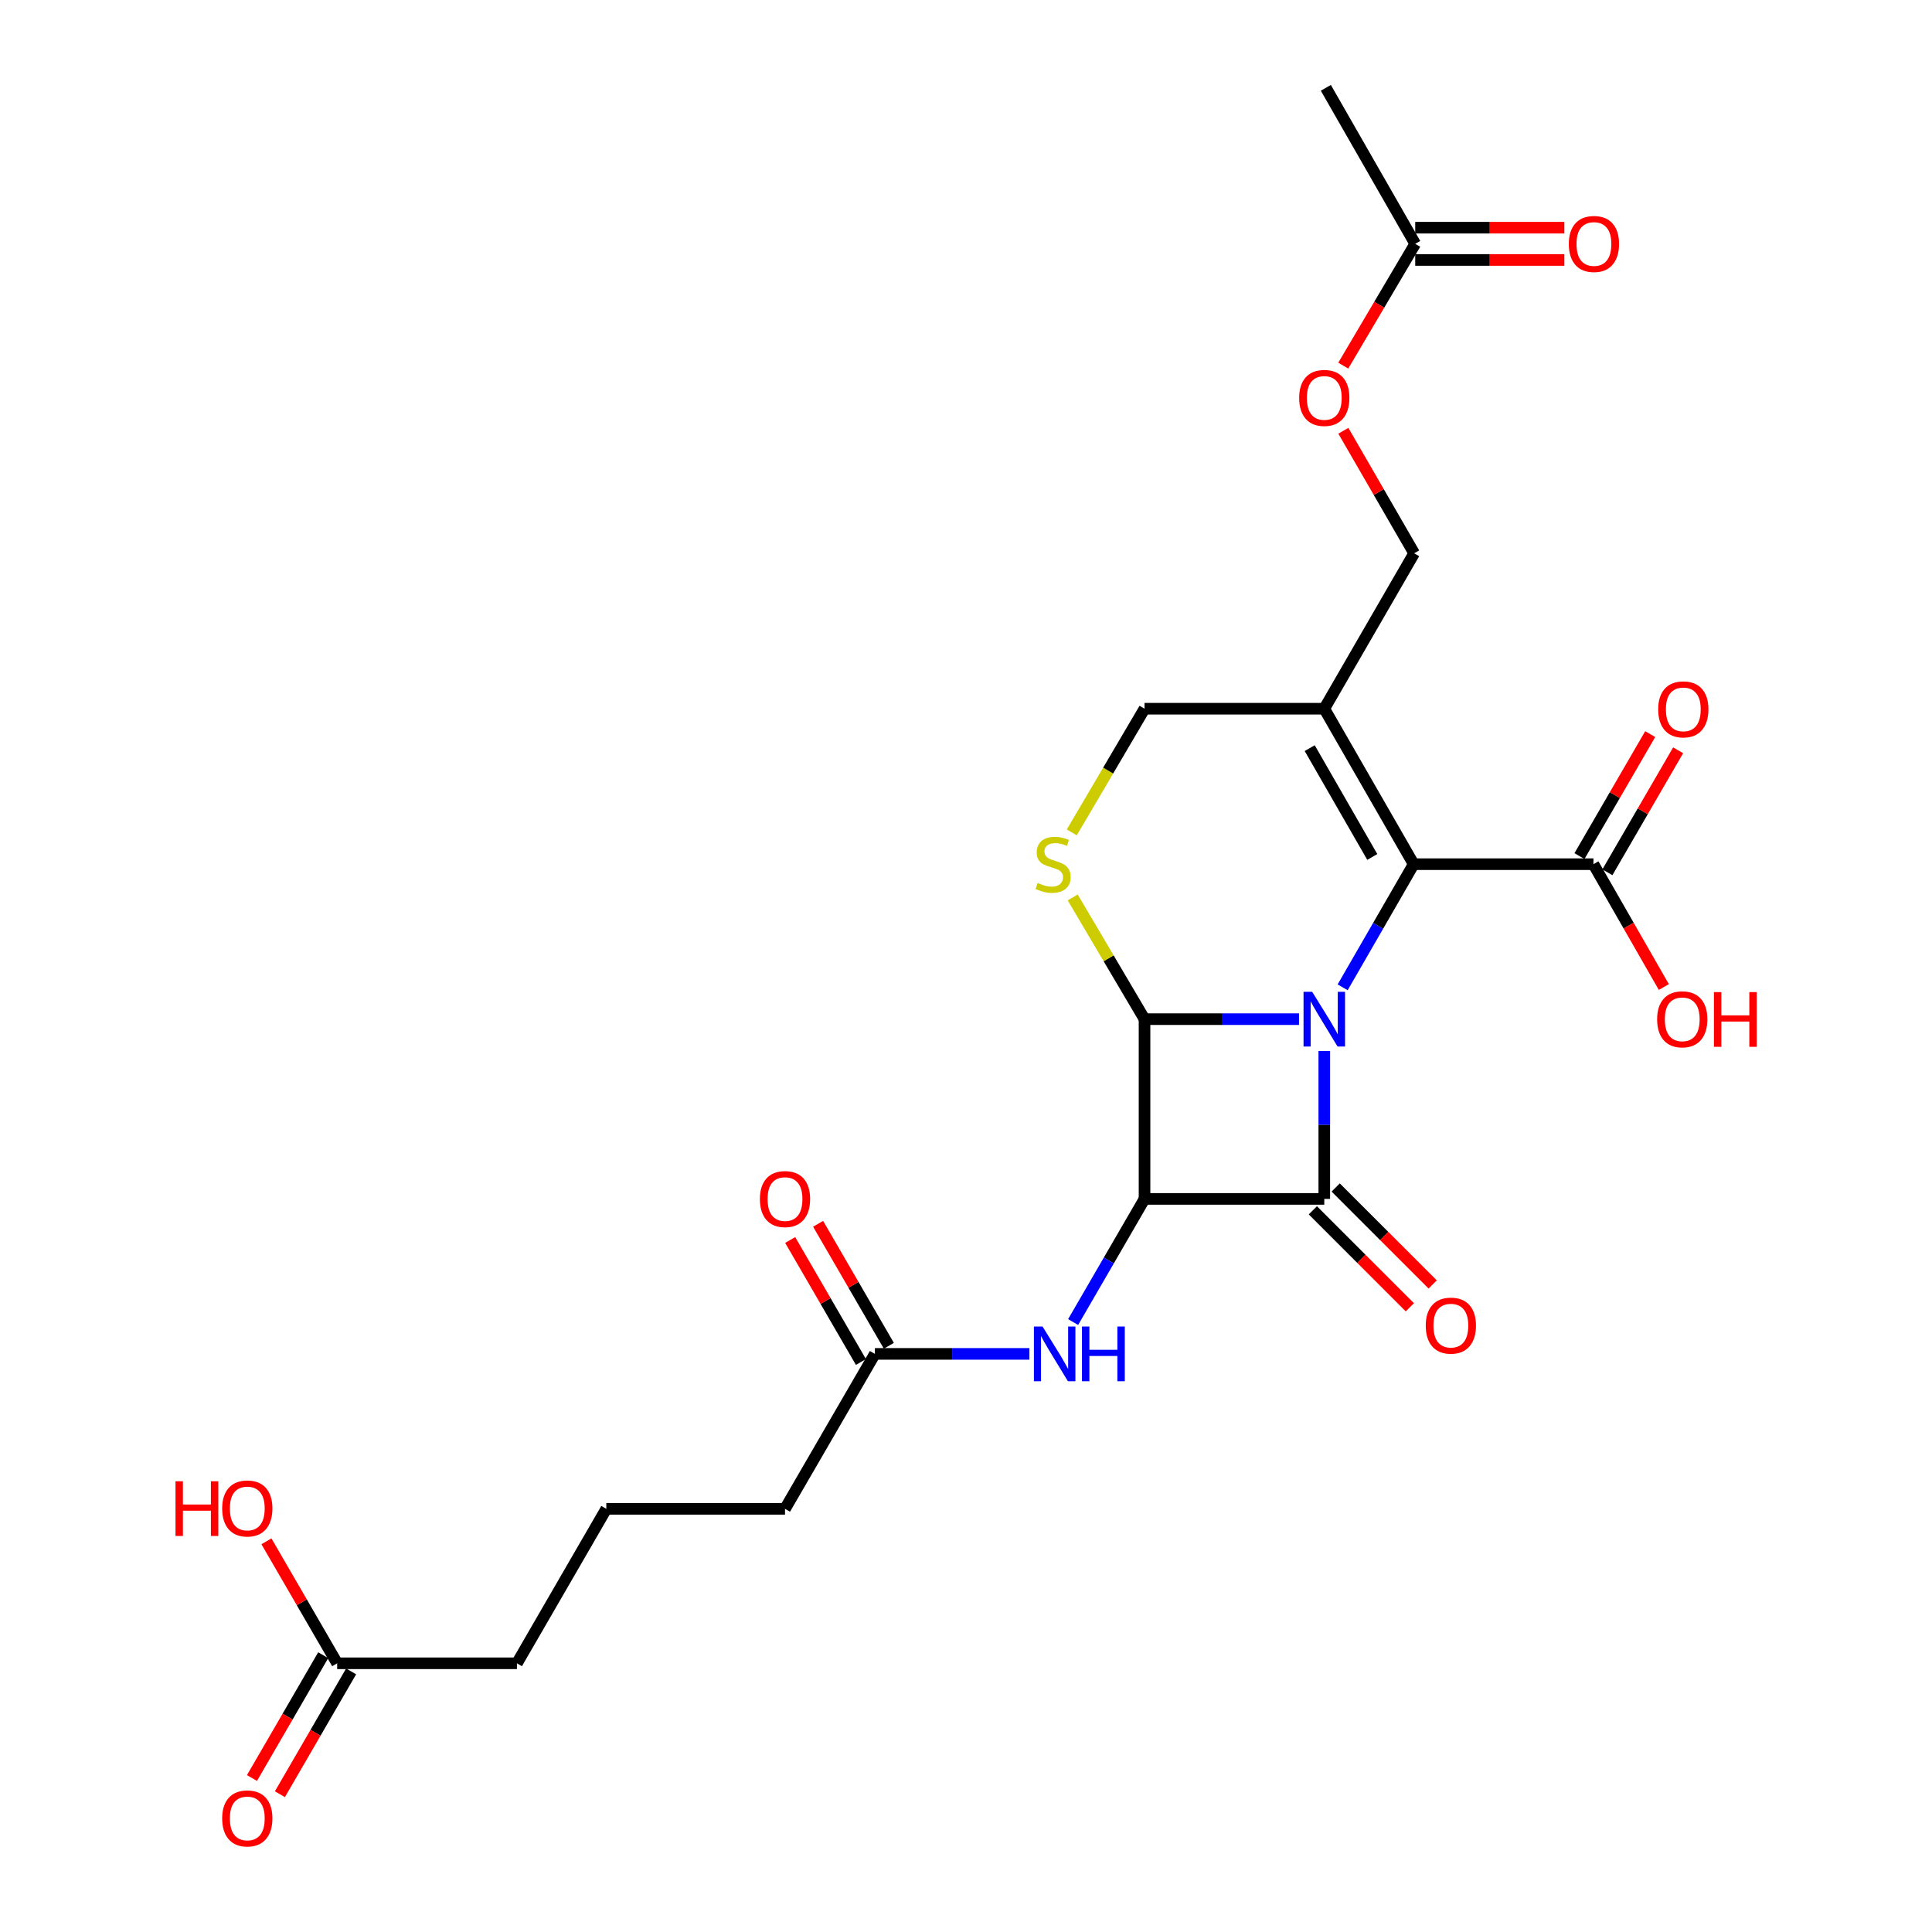 <?xml version='1.0' encoding='iso-8859-1'?>
<svg version='1.1' baseProfile='full'
              xmlns='http://www.w3.org/2000/svg'
                      xmlns:rdkit='http://www.rdkit.org/xml'
                      xmlns:xlink='http://www.w3.org/1999/xlink'
                  xml:space='preserve'
width='1000px' height='1000px' viewBox='0 0 1000 1000'>
<!-- END OF HEADER -->
<rect style='opacity:1.0;fill:#FFFFFF;stroke:none' width='1000' height='1000' x='0' y='0'> </rect>
<path class='bond-0' d='M 685.448,543.997 L 685.448,582.274' style='fill:none;fill-rule:evenodd;stroke:#0000FF;stroke-width:6px;stroke-linecap:butt;stroke-linejoin:miter;stroke-opacity:1' />
<path class='bond-0' d='M 685.448,582.274 L 685.448,620.551' style='fill:none;fill-rule:evenodd;stroke:#000000;stroke-width:6px;stroke-linecap:butt;stroke-linejoin:miter;stroke-opacity:1' />
<path class='bond-1' d='M 672.382,527.511 L 632.395,527.511' style='fill:none;fill-rule:evenodd;stroke:#0000FF;stroke-width:6px;stroke-linecap:butt;stroke-linejoin:miter;stroke-opacity:1' />
<path class='bond-1' d='M 632.395,527.511 L 592.408,527.511' style='fill:none;fill-rule:evenodd;stroke:#000000;stroke-width:6px;stroke-linecap:butt;stroke-linejoin:miter;stroke-opacity:1' />
<path class='bond-3' d='M 694.951,511.037 L 713.334,479.169' style='fill:none;fill-rule:evenodd;stroke:#0000FF;stroke-width:6px;stroke-linecap:butt;stroke-linejoin:miter;stroke-opacity:1' />
<path class='bond-3' d='M 713.334,479.169 L 731.717,447.302' style='fill:none;fill-rule:evenodd;stroke:#000000;stroke-width:6px;stroke-linecap:butt;stroke-linejoin:miter;stroke-opacity:1' />
<path class='bond-9' d='M 679.54,626.459 L 704.639,651.555' style='fill:none;fill-rule:evenodd;stroke:#000000;stroke-width:6px;stroke-linecap:butt;stroke-linejoin:miter;stroke-opacity:1' />
<path class='bond-9' d='M 704.639,651.555 L 729.738,676.65' style='fill:none;fill-rule:evenodd;stroke:#FF0000;stroke-width:6px;stroke-linecap:butt;stroke-linejoin:miter;stroke-opacity:1' />
<path class='bond-9' d='M 691.355,614.643 L 716.454,639.738' style='fill:none;fill-rule:evenodd;stroke:#000000;stroke-width:6px;stroke-linecap:butt;stroke-linejoin:miter;stroke-opacity:1' />
<path class='bond-9' d='M 716.454,639.738 L 741.553,664.833' style='fill:none;fill-rule:evenodd;stroke:#FF0000;stroke-width:6px;stroke-linecap:butt;stroke-linejoin:miter;stroke-opacity:1' />
<path class='bond-25' d='M 685.448,620.551 L 592.408,620.551' style='fill:none;fill-rule:evenodd;stroke:#000000;stroke-width:6px;stroke-linecap:butt;stroke-linejoin:miter;stroke-opacity:1' />
<path class='bond-2' d='M 592.408,527.511 L 592.408,620.551' style='fill:none;fill-rule:evenodd;stroke:#000000;stroke-width:6px;stroke-linecap:butt;stroke-linejoin:miter;stroke-opacity:1' />
<path class='bond-4' d='M 592.408,527.511 L 573.821,496.011' style='fill:none;fill-rule:evenodd;stroke:#000000;stroke-width:6px;stroke-linecap:butt;stroke-linejoin:miter;stroke-opacity:1' />
<path class='bond-4' d='M 573.821,496.011 L 555.234,464.51' style='fill:none;fill-rule:evenodd;stroke:#CCCC00;stroke-width:6px;stroke-linecap:butt;stroke-linejoin:miter;stroke-opacity:1' />
<path class='bond-6' d='M 592.408,620.551 L 573.926,652.421' style='fill:none;fill-rule:evenodd;stroke:#000000;stroke-width:6px;stroke-linecap:butt;stroke-linejoin:miter;stroke-opacity:1' />
<path class='bond-6' d='M 573.926,652.421 L 555.444,684.292' style='fill:none;fill-rule:evenodd;stroke:#0000FF;stroke-width:6px;stroke-linecap:butt;stroke-linejoin:miter;stroke-opacity:1' />
<path class='bond-5' d='M 731.717,447.302 L 685.448,366.832' style='fill:none;fill-rule:evenodd;stroke:#000000;stroke-width:6px;stroke-linecap:butt;stroke-linejoin:miter;stroke-opacity:1' />
<path class='bond-5' d='M 710.29,443.561 L 677.902,387.232' style='fill:none;fill-rule:evenodd;stroke:#000000;stroke-width:6px;stroke-linecap:butt;stroke-linejoin:miter;stroke-opacity:1' />
<path class='bond-7' d='M 731.717,447.302 L 824.756,447.302' style='fill:none;fill-rule:evenodd;stroke:#000000;stroke-width:6px;stroke-linecap:butt;stroke-linejoin:miter;stroke-opacity:1' />
<path class='bond-26' d='M 554.758,430.848 L 573.583,398.84' style='fill:none;fill-rule:evenodd;stroke:#CCCC00;stroke-width:6px;stroke-linecap:butt;stroke-linejoin:miter;stroke-opacity:1' />
<path class='bond-26' d='M 573.583,398.84 L 592.408,366.832' style='fill:none;fill-rule:evenodd;stroke:#000000;stroke-width:6px;stroke-linecap:butt;stroke-linejoin:miter;stroke-opacity:1' />
<path class='bond-8' d='M 685.448,366.832 L 592.408,366.832' style='fill:none;fill-rule:evenodd;stroke:#000000;stroke-width:6px;stroke-linecap:butt;stroke-linejoin:miter;stroke-opacity:1' />
<path class='bond-11' d='M 685.448,366.832 L 731.967,286.381' style='fill:none;fill-rule:evenodd;stroke:#000000;stroke-width:6px;stroke-linecap:butt;stroke-linejoin:miter;stroke-opacity:1' />
<path class='bond-10' d='M 532.822,700.77 L 492.831,700.77' style='fill:none;fill-rule:evenodd;stroke:#0000FF;stroke-width:6px;stroke-linecap:butt;stroke-linejoin:miter;stroke-opacity:1' />
<path class='bond-10' d='M 492.831,700.77 L 452.839,700.77' style='fill:none;fill-rule:evenodd;stroke:#000000;stroke-width:6px;stroke-linecap:butt;stroke-linejoin:miter;stroke-opacity:1' />
<path class='bond-14' d='M 831.984,451.493 L 850.292,419.923' style='fill:none;fill-rule:evenodd;stroke:#000000;stroke-width:6px;stroke-linecap:butt;stroke-linejoin:miter;stroke-opacity:1' />
<path class='bond-14' d='M 850.292,419.923 L 868.6,388.352' style='fill:none;fill-rule:evenodd;stroke:#FF0000;stroke-width:6px;stroke-linecap:butt;stroke-linejoin:miter;stroke-opacity:1' />
<path class='bond-14' d='M 817.529,443.11 L 835.837,411.54' style='fill:none;fill-rule:evenodd;stroke:#000000;stroke-width:6px;stroke-linecap:butt;stroke-linejoin:miter;stroke-opacity:1' />
<path class='bond-14' d='M 835.837,411.54 L 854.145,379.97' style='fill:none;fill-rule:evenodd;stroke:#FF0000;stroke-width:6px;stroke-linecap:butt;stroke-linejoin:miter;stroke-opacity:1' />
<path class='bond-19' d='M 824.756,447.302 L 842.976,479.091' style='fill:none;fill-rule:evenodd;stroke:#000000;stroke-width:6px;stroke-linecap:butt;stroke-linejoin:miter;stroke-opacity:1' />
<path class='bond-19' d='M 842.976,479.091 L 861.196,510.88' style='fill:none;fill-rule:evenodd;stroke:#FF0000;stroke-width:6px;stroke-linecap:butt;stroke-linejoin:miter;stroke-opacity:1' />
<path class='bond-16' d='M 460.067,696.579 L 441.759,665.008' style='fill:none;fill-rule:evenodd;stroke:#000000;stroke-width:6px;stroke-linecap:butt;stroke-linejoin:miter;stroke-opacity:1' />
<path class='bond-16' d='M 441.759,665.008 L 423.451,633.438' style='fill:none;fill-rule:evenodd;stroke:#FF0000;stroke-width:6px;stroke-linecap:butt;stroke-linejoin:miter;stroke-opacity:1' />
<path class='bond-16' d='M 445.612,704.962 L 427.304,673.391' style='fill:none;fill-rule:evenodd;stroke:#000000;stroke-width:6px;stroke-linecap:butt;stroke-linejoin:miter;stroke-opacity:1' />
<path class='bond-16' d='M 427.304,673.391 L 408.996,641.821' style='fill:none;fill-rule:evenodd;stroke:#FF0000;stroke-width:6px;stroke-linecap:butt;stroke-linejoin:miter;stroke-opacity:1' />
<path class='bond-21' d='M 452.839,700.77 L 406.32,780.971' style='fill:none;fill-rule:evenodd;stroke:#000000;stroke-width:6px;stroke-linecap:butt;stroke-linejoin:miter;stroke-opacity:1' />
<path class='bond-15' d='M 731.967,286.381 L 713.644,254.674' style='fill:none;fill-rule:evenodd;stroke:#000000;stroke-width:6px;stroke-linecap:butt;stroke-linejoin:miter;stroke-opacity:1' />
<path class='bond-15' d='M 713.644,254.674 L 695.321,222.968' style='fill:none;fill-rule:evenodd;stroke:#FF0000;stroke-width:6px;stroke-linecap:butt;stroke-linejoin:miter;stroke-opacity:1' />
<path class='bond-12' d='M 732.515,126.203 L 713.894,157.726' style='fill:none;fill-rule:evenodd;stroke:#000000;stroke-width:6px;stroke-linecap:butt;stroke-linejoin:miter;stroke-opacity:1' />
<path class='bond-12' d='M 713.894,157.726 L 695.273,189.25' style='fill:none;fill-rule:evenodd;stroke:#FF0000;stroke-width:6px;stroke-linecap:butt;stroke-linejoin:miter;stroke-opacity:1' />
<path class='bond-17' d='M 732.515,134.558 L 771.109,134.558' style='fill:none;fill-rule:evenodd;stroke:#000000;stroke-width:6px;stroke-linecap:butt;stroke-linejoin:miter;stroke-opacity:1' />
<path class='bond-17' d='M 771.109,134.558 L 809.704,134.558' style='fill:none;fill-rule:evenodd;stroke:#FF0000;stroke-width:6px;stroke-linecap:butt;stroke-linejoin:miter;stroke-opacity:1' />
<path class='bond-17' d='M 732.515,117.848 L 771.109,117.848' style='fill:none;fill-rule:evenodd;stroke:#000000;stroke-width:6px;stroke-linecap:butt;stroke-linejoin:miter;stroke-opacity:1' />
<path class='bond-17' d='M 771.109,117.848 L 809.704,117.848' style='fill:none;fill-rule:evenodd;stroke:#FF0000;stroke-width:6px;stroke-linecap:butt;stroke-linejoin:miter;stroke-opacity:1' />
<path class='bond-24' d='M 732.515,126.203 L 686.255,45.455' style='fill:none;fill-rule:evenodd;stroke:#000000;stroke-width:6px;stroke-linecap:butt;stroke-linejoin:miter;stroke-opacity:1' />
<path class='bond-13' d='M 174.519,860.92 L 267.559,860.92' style='fill:none;fill-rule:evenodd;stroke:#000000;stroke-width:6px;stroke-linecap:butt;stroke-linejoin:miter;stroke-opacity:1' />
<path class='bond-18' d='M 167.291,856.729 L 148.856,888.514' style='fill:none;fill-rule:evenodd;stroke:#000000;stroke-width:6px;stroke-linecap:butt;stroke-linejoin:miter;stroke-opacity:1' />
<path class='bond-18' d='M 148.856,888.514 L 130.421,920.3' style='fill:none;fill-rule:evenodd;stroke:#FF0000;stroke-width:6px;stroke-linecap:butt;stroke-linejoin:miter;stroke-opacity:1' />
<path class='bond-18' d='M 181.746,865.112 L 163.311,896.898' style='fill:none;fill-rule:evenodd;stroke:#000000;stroke-width:6px;stroke-linecap:butt;stroke-linejoin:miter;stroke-opacity:1' />
<path class='bond-18' d='M 163.311,896.898 L 144.876,928.684' style='fill:none;fill-rule:evenodd;stroke:#FF0000;stroke-width:6px;stroke-linecap:butt;stroke-linejoin:miter;stroke-opacity:1' />
<path class='bond-20' d='M 174.519,860.92 L 156.211,829.35' style='fill:none;fill-rule:evenodd;stroke:#000000;stroke-width:6px;stroke-linecap:butt;stroke-linejoin:miter;stroke-opacity:1' />
<path class='bond-20' d='M 156.211,829.35 L 137.903,797.78' style='fill:none;fill-rule:evenodd;stroke:#FF0000;stroke-width:6px;stroke-linecap:butt;stroke-linejoin:miter;stroke-opacity:1' />
<path class='bond-23' d='M 406.32,780.971 L 313.828,780.971' style='fill:none;fill-rule:evenodd;stroke:#000000;stroke-width:6px;stroke-linecap:butt;stroke-linejoin:miter;stroke-opacity:1' />
<path class='bond-22' d='M 267.559,860.92 L 313.828,780.971' style='fill:none;fill-rule:evenodd;stroke:#000000;stroke-width:6px;stroke-linecap:butt;stroke-linejoin:miter;stroke-opacity:1' />
<path  class='atom-0' d='M 679.188 513.351
L 688.468 528.351
Q 689.388 529.831, 690.868 532.511
Q 692.348 535.191, 692.428 535.351
L 692.428 513.351
L 696.188 513.351
L 696.188 541.671
L 692.308 541.671
L 682.348 525.271
Q 681.188 523.351, 679.948 521.151
Q 678.748 518.951, 678.388 518.271
L 678.388 541.671
L 674.708 541.671
L 674.708 513.351
L 679.188 513.351
' fill='#0000FF'/>
<path  class='atom-5' d='M 537.081 457.022
Q 537.401 457.142, 538.721 457.702
Q 540.041 458.262, 541.481 458.622
Q 542.961 458.942, 544.401 458.942
Q 547.081 458.942, 548.641 457.662
Q 550.201 456.342, 550.201 454.062
Q 550.201 452.502, 549.401 451.542
Q 548.641 450.582, 547.441 450.062
Q 546.241 449.542, 544.241 448.942
Q 541.721 448.182, 540.201 447.462
Q 538.721 446.742, 537.641 445.222
Q 536.601 443.702, 536.601 441.142
Q 536.601 437.582, 539.001 435.382
Q 541.441 433.182, 546.241 433.182
Q 549.521 433.182, 553.241 434.742
L 552.321 437.822
Q 548.921 436.422, 546.361 436.422
Q 543.601 436.422, 542.081 437.582
Q 540.561 438.702, 540.601 440.662
Q 540.601 442.182, 541.361 443.102
Q 542.161 444.022, 543.281 444.542
Q 544.441 445.062, 546.361 445.662
Q 548.921 446.462, 550.441 447.262
Q 551.961 448.062, 553.041 449.702
Q 554.161 451.302, 554.161 454.062
Q 554.161 457.982, 551.521 460.102
Q 548.921 462.182, 544.561 462.182
Q 542.041 462.182, 540.121 461.622
Q 538.241 461.102, 536.001 460.182
L 537.081 457.022
' fill='#CCCC00'/>
<path  class='atom-7' d='M 539.628 686.61
L 548.908 701.61
Q 549.828 703.09, 551.308 705.77
Q 552.788 708.45, 552.868 708.61
L 552.868 686.61
L 556.628 686.61
L 556.628 714.93
L 552.748 714.93
L 542.788 698.53
Q 541.628 696.61, 540.388 694.41
Q 539.188 692.21, 538.828 691.53
L 538.828 714.93
L 535.148 714.93
L 535.148 686.61
L 539.628 686.61
' fill='#0000FF'/>
<path  class='atom-7' d='M 560.028 686.61
L 563.868 686.61
L 563.868 698.65
L 578.348 698.65
L 578.348 686.61
L 582.188 686.61
L 582.188 714.93
L 578.348 714.93
L 578.348 701.85
L 563.868 701.85
L 563.868 714.93
L 560.028 714.93
L 560.028 686.61
' fill='#0000FF'/>
<path  class='atom-10' d='M 737.962 686.136
Q 737.962 679.336, 741.322 675.536
Q 744.682 671.736, 750.962 671.736
Q 757.242 671.736, 760.602 675.536
Q 763.962 679.336, 763.962 686.136
Q 763.962 693.016, 760.562 696.936
Q 757.162 700.816, 750.962 700.816
Q 744.722 700.816, 741.322 696.936
Q 737.962 693.056, 737.962 686.136
M 750.962 697.616
Q 755.282 697.616, 757.602 694.736
Q 759.962 691.816, 759.962 686.136
Q 759.962 680.576, 757.602 677.776
Q 755.282 674.936, 750.962 674.936
Q 746.642 674.936, 744.282 677.736
Q 741.962 680.536, 741.962 686.136
Q 741.962 691.856, 744.282 694.736
Q 746.642 697.616, 750.962 697.616
' fill='#FF0000'/>
<path  class='atom-15' d='M 858.276 367.163
Q 858.276 360.363, 861.636 356.563
Q 864.996 352.763, 871.276 352.763
Q 877.556 352.763, 880.916 356.563
Q 884.276 360.363, 884.276 367.163
Q 884.276 374.043, 880.876 377.963
Q 877.476 381.843, 871.276 381.843
Q 865.036 381.843, 861.636 377.963
Q 858.276 374.083, 858.276 367.163
M 871.276 378.643
Q 875.596 378.643, 877.916 375.763
Q 880.276 372.843, 880.276 367.163
Q 880.276 361.603, 877.916 358.803
Q 875.596 355.963, 871.276 355.963
Q 866.956 355.963, 864.596 358.763
Q 862.276 361.563, 862.276 367.163
Q 862.276 372.883, 864.596 375.763
Q 866.956 378.643, 871.276 378.643
' fill='#FF0000'/>
<path  class='atom-16' d='M 672.448 205.963
Q 672.448 199.163, 675.808 195.363
Q 679.168 191.563, 685.448 191.563
Q 691.728 191.563, 695.088 195.363
Q 698.448 199.163, 698.448 205.963
Q 698.448 212.843, 695.048 216.763
Q 691.648 220.643, 685.448 220.643
Q 679.208 220.643, 675.808 216.763
Q 672.448 212.883, 672.448 205.963
M 685.448 217.443
Q 689.768 217.443, 692.088 214.563
Q 694.448 211.643, 694.448 205.963
Q 694.448 200.403, 692.088 197.603
Q 689.768 194.763, 685.448 194.763
Q 681.128 194.763, 678.768 197.563
Q 676.448 200.363, 676.448 205.963
Q 676.448 211.683, 678.768 214.563
Q 681.128 217.443, 685.448 217.443
' fill='#FF0000'/>
<path  class='atom-17' d='M 393.32 620.631
Q 393.32 613.831, 396.68 610.031
Q 400.04 606.231, 406.32 606.231
Q 412.6 606.231, 415.96 610.031
Q 419.32 613.831, 419.32 620.631
Q 419.32 627.511, 415.92 631.431
Q 412.52 635.311, 406.32 635.311
Q 400.08 635.311, 396.68 631.431
Q 393.32 627.551, 393.32 620.631
M 406.32 632.111
Q 410.64 632.111, 412.96 629.231
Q 415.32 626.311, 415.32 620.631
Q 415.32 615.071, 412.96 612.271
Q 410.64 609.431, 406.32 609.431
Q 402 609.431, 399.64 612.231
Q 397.32 615.031, 397.32 620.631
Q 397.32 626.351, 399.64 629.231
Q 402 632.111, 406.32 632.111
' fill='#FF0000'/>
<path  class='atom-18' d='M 812.016 126.283
Q 812.016 119.483, 815.376 115.683
Q 818.736 111.883, 825.016 111.883
Q 831.296 111.883, 834.656 115.683
Q 838.016 119.483, 838.016 126.283
Q 838.016 133.163, 834.616 137.083
Q 831.216 140.963, 825.016 140.963
Q 818.776 140.963, 815.376 137.083
Q 812.016 133.203, 812.016 126.283
M 825.016 137.763
Q 829.336 137.763, 831.656 134.883
Q 834.016 131.963, 834.016 126.283
Q 834.016 120.723, 831.656 117.923
Q 829.336 115.083, 825.016 115.083
Q 820.696 115.083, 818.336 117.883
Q 816.016 120.683, 816.016 126.283
Q 816.016 132.003, 818.336 134.883
Q 820.696 137.763, 825.016 137.763
' fill='#FF0000'/>
<path  class='atom-19' d='M 114.999 941.21
Q 114.999 934.41, 118.359 930.61
Q 121.719 926.81, 127.999 926.81
Q 134.279 926.81, 137.639 930.61
Q 140.999 934.41, 140.999 941.21
Q 140.999 948.09, 137.599 952.01
Q 134.199 955.89, 127.999 955.89
Q 121.759 955.89, 118.359 952.01
Q 114.999 948.13, 114.999 941.21
M 127.999 952.69
Q 132.319 952.69, 134.639 949.81
Q 136.999 946.89, 136.999 941.21
Q 136.999 935.65, 134.639 932.85
Q 132.319 930.01, 127.999 930.01
Q 123.679 930.01, 121.319 932.81
Q 118.999 935.61, 118.999 941.21
Q 118.999 946.93, 121.319 949.81
Q 123.679 952.69, 127.999 952.69
' fill='#FF0000'/>
<path  class='atom-20' d='M 857.728 527.591
Q 857.728 520.791, 861.088 516.991
Q 864.448 513.191, 870.728 513.191
Q 877.008 513.191, 880.368 516.991
Q 883.728 520.791, 883.728 527.591
Q 883.728 534.471, 880.328 538.391
Q 876.928 542.271, 870.728 542.271
Q 864.488 542.271, 861.088 538.391
Q 857.728 534.511, 857.728 527.591
M 870.728 539.071
Q 875.048 539.071, 877.368 536.191
Q 879.728 533.271, 879.728 527.591
Q 879.728 522.031, 877.368 519.231
Q 875.048 516.391, 870.728 516.391
Q 866.408 516.391, 864.048 519.191
Q 861.728 521.991, 861.728 527.591
Q 861.728 533.311, 864.048 536.191
Q 866.408 539.071, 870.728 539.071
' fill='#FF0000'/>
<path  class='atom-20' d='M 887.128 513.511
L 890.968 513.511
L 890.968 525.551
L 905.448 525.551
L 905.448 513.511
L 909.288 513.511
L 909.288 541.831
L 905.448 541.831
L 905.448 528.751
L 890.968 528.751
L 890.968 541.831
L 887.128 541.831
L 887.128 513.511
' fill='#FF0000'/>
<path  class='atom-21' d='M 90.839 766.701
L 94.679 766.701
L 94.679 778.741
L 109.159 778.741
L 109.159 766.701
L 112.999 766.701
L 112.999 795.021
L 109.159 795.021
L 109.159 781.941
L 94.679 781.941
L 94.679 795.021
L 90.839 795.021
L 90.839 766.701
' fill='#FF0000'/>
<path  class='atom-21' d='M 114.999 780.781
Q 114.999 773.981, 118.359 770.181
Q 121.719 766.381, 127.999 766.381
Q 134.279 766.381, 137.639 770.181
Q 140.999 773.981, 140.999 780.781
Q 140.999 787.661, 137.599 791.581
Q 134.199 795.461, 127.999 795.461
Q 121.759 795.461, 118.359 791.581
Q 114.999 787.701, 114.999 780.781
M 127.999 792.261
Q 132.319 792.261, 134.639 789.381
Q 136.999 786.461, 136.999 780.781
Q 136.999 775.221, 134.639 772.421
Q 132.319 769.581, 127.999 769.581
Q 123.679 769.581, 121.319 772.381
Q 118.999 775.181, 118.999 780.781
Q 118.999 786.501, 121.319 789.381
Q 123.679 792.261, 127.999 792.261
' fill='#FF0000'/>
</svg>
